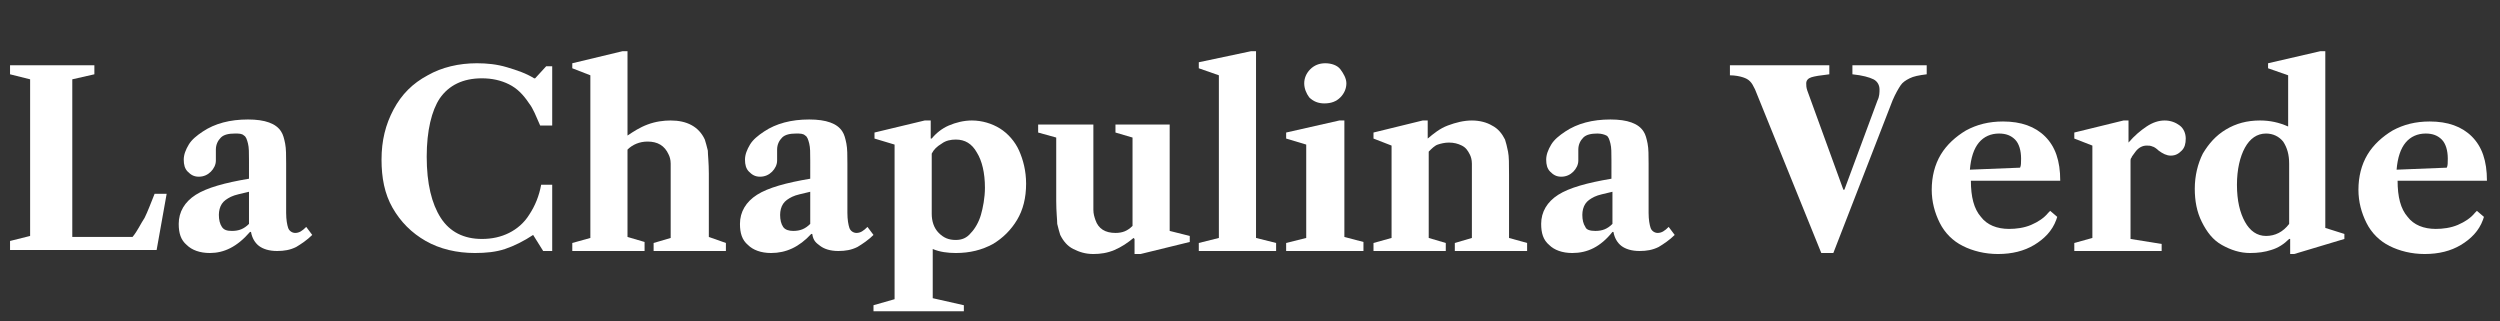 <?xml version="1.0" encoding="utf-8"?>
<!-- Generator: Adobe Illustrator 27.2.0, SVG Export Plug-In . SVG Version: 6.00 Build 0)  -->
<svg version="1.1" id="logo" xmlns="http://www.w3.org/2000/svg" xmlns:xlink="http://www.w3.org/1999/xlink" x="0px" y="0px"
	 viewBox="0 0 249 32" style="enable-background:new 0 0 249 32;" xml:space="preserve">
<rect x="0" y="0" width="249" height="32" fill="#333333" stroke="none"/>
<style type="text/css">
	.st0{fill:none;}
	.st1{fill:#FFFFFF;}
</style>
<rect id="bounds" class="st0" width="249" height="32"/>
<path id="Path" class="st1" d="M7.2,23.6h6c0.5-0.6,0.8-1.3,1.2-1.9c0.3-0.6,0.6-1.4,1-2.4h1.2l-1,5.6H1V24l2-0.5V7.9L1,7.4V6.5h8.4
	v0.9L7.2,7.9V23.6z"/>
<path id="Shape" class="st1" d="M20.9,25.2c-1,0-1.8-0.3-2.3-0.8c-0.6-0.5-0.8-1.2-0.8-2.1c0-1.2,0.6-2.2,1.7-2.9
	c1.1-0.7,2.9-1.2,5.3-1.6V16c0-0.8,0-1.3-0.1-1.7s-0.2-0.7-0.4-0.8c-0.2-0.2-0.5-0.2-0.9-0.2c-0.6,0-1.1,0.1-1.4,0.4
	c-0.3,0.3-0.5,0.7-0.5,1.2c0,0.1,0,0.3,0,0.6c0,0.2,0,0.4,0,0.5c0,0.4-0.2,0.8-0.5,1.1c-0.3,0.3-0.7,0.5-1.2,0.5s-0.8-0.2-1.1-0.5
	s-0.4-0.7-0.4-1.2c0-0.5,0.2-1,0.5-1.5s0.8-0.9,1.4-1.3c1.2-0.8,2.7-1.2,4.5-1.2c1.7,0,2.8,0.4,3.3,1.2c0.2,0.3,0.3,0.7,0.4,1.2
	s0.1,1.2,0.1,2v4.9c0,0.7,0.1,1.2,0.2,1.5s0.4,0.5,0.7,0.5c0.4,0,0.7-0.2,1.1-0.6l0.6,0.8c-0.5,0.5-1.1,0.9-1.6,1.2
	c-0.6,0.3-1.2,0.4-1.9,0.4c-0.8,0-1.4-0.2-1.8-0.5s-0.7-0.8-0.8-1.4h-0.1C23.6,24.6,22.3,25.2,20.9,25.2z M23.1,23
	c0.7,0,1.2-0.2,1.7-0.7v-3.2c-0.8,0.2-1.4,0.3-1.8,0.5s-0.7,0.4-0.9,0.7c-0.2,0.3-0.3,0.7-0.3,1.1c0,0.5,0.1,0.9,0.3,1.2
	C22.3,22.9,22.6,23,23.1,23z"/>
<path id="Path_00000170252919978307202880000017389941607887245498_" class="st1" d="M38,15.9c0-1.9,0.4-3.5,1.2-5s1.9-2.6,3.4-3.4
	c1.4-0.8,3.1-1.2,4.9-1.2c1,0,2,0.1,3,0.4s1.9,0.6,2.7,1.1h0.1l1.1-1.2H55v5.9h-1.2c-0.4-0.9-0.7-1.7-1.1-2.2
	c-0.6-0.9-1.2-1.5-2-1.9S49,7.8,48,7.8c-1.9,0-3.3,0.7-4.2,2C43,11,42.5,13,42.5,15.6c0,2.7,0.5,4.7,1.4,6.1
	c0.9,1.4,2.3,2.1,4.1,2.1c1,0,1.9-0.2,2.7-0.6s1.5-1,2-1.8c0.6-0.9,1-1.9,1.2-3H55V25h-0.9l-1-1.6c-0.9,0.6-1.9,1.1-2.8,1.4
	c-0.9,0.3-1.9,0.4-3,0.4c-1.8,0-3.5-0.4-4.9-1.2c-1.4-0.8-2.5-1.9-3.3-3.3S38,17.7,38,15.9z"/>
<path id="Path_00000138535851637245649380000016517490312636788358_" class="st1" d="M72.3,24.2V25h-7.2v-0.8l1.7-0.5v-5.4
	c0-0.9,0-1.6,0-2s-0.1-0.7-0.2-0.9c-0.4-0.9-1.1-1.3-2.1-1.3c-0.8,0-1.5,0.3-2,0.8v8.7l1.7,0.5V25H57v-0.8l1.8-0.5V7.5L57,6.8V6.3
	l5-1.2h0.5v8.4c0.6-0.4,1.2-0.8,2-1.1c0.8-0.3,1.6-0.4,2.3-0.4c1.6,0,2.8,0.6,3.4,1.9c0.1,0.3,0.2,0.7,0.3,1.1
	c0,0.4,0.1,1.2,0.1,2.3v6.3L72.3,24.2z"/>
<path id="Shape_00000044146591218555648480000000086839097203453586_" class="st1" d="M76.8,25.2c-1,0-1.8-0.3-2.3-0.8
	c-0.6-0.5-0.8-1.2-0.8-2.1c0-1.2,0.6-2.2,1.7-2.9c1.1-0.7,2.9-1.2,5.3-1.6V16c0-0.8,0-1.3-0.1-1.7s-0.2-0.7-0.4-0.8
	c-0.2-0.2-0.5-0.2-0.9-0.2c-0.6,0-1.1,0.1-1.4,0.4c-0.3,0.3-0.5,0.7-0.5,1.2c0,0.1,0,0.3,0,0.6c0,0.2,0,0.4,0,0.5
	c0,0.4-0.2,0.8-0.5,1.1c-0.3,0.3-0.7,0.5-1.2,0.5s-0.8-0.2-1.1-0.5s-0.4-0.7-0.4-1.2c0-0.5,0.2-1,0.5-1.5s0.8-0.9,1.4-1.3
	c1.2-0.8,2.7-1.2,4.5-1.2c1.7,0,2.8,0.4,3.3,1.2c0.2,0.3,0.3,0.7,0.4,1.2s0.1,1.2,0.1,2v4.9c0,0.7,0.1,1.2,0.2,1.5s0.4,0.5,0.7,0.5
	c0.4,0,0.7-0.2,1.1-0.6l0.6,0.8c-0.5,0.5-1.1,0.9-1.6,1.2c-0.6,0.3-1.2,0.4-1.9,0.4c-0.8,0-1.4-0.2-1.8-0.5S81,24,80.9,23.3h-0.1
	C79.6,24.6,78.3,25.2,76.8,25.2z M79,23c0.7,0,1.2-0.2,1.7-0.7v-3.2c-0.8,0.2-1.4,0.3-1.8,0.5S78.2,20,78,20.3
	c-0.2,0.3-0.3,0.7-0.3,1.1c0,0.5,0.1,0.9,0.3,1.2C78.2,22.9,78.6,23,79,23z"/>
<path id="Shape_00000168811839520688547200000006942170463173597884_" class="st1" d="M96,30.4V31h-9v-0.6l2.1-0.6V14.4l-2-0.6v-0.6
	l5-1.2h0.6v1.8h0.1c0.4-0.5,1-1,1.7-1.3S96,12,96.8,12c1,0,2,0.3,2.8,0.8s1.5,1.3,1.9,2.2s0.7,2,0.7,3.3c0,1.4-0.3,2.6-0.9,3.6
	s-1.4,1.8-2.4,2.4c-1.1,0.6-2.3,0.9-3.7,0.9c-0.8,0-1.6-0.1-2.3-0.4v4.9L96,30.4z M95.2,23.9c0.6,0,1.1-0.2,1.5-0.7
	c0.4-0.4,0.8-1.1,1-1.8s0.4-1.7,0.4-2.7c0-1.5-0.3-2.7-0.8-3.5c-0.5-0.9-1.2-1.3-2.1-1.3c-0.5,0-1,0.1-1.4,0.4c-0.5,0.3-0.8,0.6-1,1
	v6c0,0.7,0.2,1.4,0.7,1.9C94,23.7,94.5,23.9,95.2,23.9z"/>
<path id="Path_00000150790511771377507930000007538451997080741303_" class="st1" d="M118.5,23.5v0.6l-4.9,1.2H113v-1.5l-0.1-0.1
	c-0.6,0.5-1.2,0.9-1.9,1.2s-1.4,0.4-2.1,0.4c-0.8,0-1.4-0.2-2-0.5s-1-0.8-1.3-1.4c-0.1-0.3-0.2-0.7-0.3-1.1c0-0.4-0.1-1.2-0.1-2.3
	v-6.3l-1.8-0.5v-0.8h5.5V19c0,0.9,0,1.5,0,1.9s0.1,0.7,0.2,1c0.3,0.9,1,1.3,2,1.3c0.7,0,1.2-0.2,1.7-0.7v-8.8l-1.7-0.5v-0.8h5.4V23
	L118.5,23.5z"/>
<polygon id="Path_00000036235772225869734000000002949408492948158862_" class="st1" points="127.1,25 119.4,25 119.4,24.2 
	121.4,23.7 121.4,7.5 119.4,6.8 119.4,6.2 124.6,5.1 125.1,5.1 125.1,23.7 127.1,24.2 "/>
<path id="Shape_00000150076780337948084370000003787502371940891810_" class="st1" d="M129.9,8.3c0-0.5,0.2-1,0.6-1.4
	s0.9-0.6,1.5-0.6s1.2,0.2,1.5,0.6s0.6,0.9,0.6,1.4s-0.2,1-0.6,1.4c-0.4,0.4-0.9,0.6-1.6,0.6c-0.6,0-1.1-0.2-1.5-0.6
	C130.1,9.3,129.9,8.8,129.9,8.3z M135.8,25h-7.7v-0.8l2-0.5v-9.3l-2-0.6v-0.6l5.3-1.2h0.5v11.6l1.9,0.5V25z"/>
<path id="Path_00000090988682086555884850000016604453524633105075_" class="st1" d="M152.1,24.2V25h-7.2v-0.8l1.7-0.5v-5.4
	c0-0.9,0-1.6,0-2s-0.1-0.7-0.2-0.9c-0.2-0.4-0.4-0.7-0.8-0.9c-0.4-0.2-0.8-0.3-1.3-0.3c-0.4,0-0.8,0.1-1.1,0.2
	c-0.3,0.1-0.6,0.4-0.9,0.7v8.6l1.7,0.5V25h-7.2v-0.8l1.8-0.5v-9.2l-1.8-0.7v-0.6l4.9-1.2h0.5v1.8c0.6-0.5,1.2-1,2-1.3
	s1.6-0.5,2.4-0.5s1.5,0.2,2,0.5c0.6,0.3,1,0.8,1.3,1.4c0.1,0.3,0.2,0.7,0.3,1.2s0.1,1.2,0.1,2.3v6.3L152.1,24.2z"/>
<path id="Shape_00000013886613991134220090000006989372465819750571_" class="st1" d="M156.6,25.2c-1,0-1.8-0.3-2.3-0.8
	c-0.6-0.5-0.8-1.2-0.8-2.1c0-1.2,0.6-2.2,1.7-2.9s2.9-1.2,5.3-1.6V16c0-0.8,0-1.3-0.1-1.7s-0.2-0.7-0.4-0.8s-0.5-0.2-0.9-0.2
	c-0.6,0-1.1,0.1-1.4,0.4c-0.3,0.3-0.5,0.7-0.5,1.2c0,0.1,0,0.3,0,0.6c0,0.2,0,0.4,0,0.5c0,0.4-0.2,0.8-0.5,1.1
	c-0.3,0.3-0.7,0.5-1.2,0.5s-0.8-0.2-1.1-0.5s-0.4-0.7-0.4-1.2c0-0.5,0.2-1,0.5-1.5s0.8-0.9,1.4-1.3c1.2-0.8,2.7-1.2,4.5-1.2
	c1.7,0,2.8,0.4,3.3,1.2c0.2,0.3,0.3,0.7,0.4,1.2c0.1,0.5,0.1,1.2,0.1,2v4.9c0,0.7,0.1,1.2,0.2,1.5c0.1,0.3,0.4,0.5,0.7,0.5
	c0.4,0,0.7-0.2,1.1-0.6l0.6,0.8c-0.5,0.5-1.1,0.9-1.6,1.2c-0.6,0.3-1.2,0.4-1.9,0.4c-0.8,0-1.4-0.2-1.8-0.5s-0.7-0.8-0.8-1.4h-0.1
	C159.4,24.6,158.1,25.2,156.6,25.2z M158.9,23c0.7,0,1.2-0.2,1.7-0.7v-3.2c-0.8,0.2-1.4,0.3-1.8,0.5c-0.4,0.2-0.7,0.4-0.9,0.7
	c-0.2,0.3-0.3,0.7-0.3,1.1c0,0.5,0.1,0.9,0.3,1.2C158,22.9,158.4,23,158.9,23z"/>
<path id="Path_00000010273139540929415120000016922284783308568484_" class="st1" d="M174.8,8.9c-0.2-0.4-0.3-0.6-0.5-0.8
	s-0.4-0.3-0.7-0.4s-0.8-0.2-1.3-0.2v-1h9.9v0.9c-0.9,0.1-1.5,0.2-1.8,0.3c-0.3,0.1-0.5,0.3-0.5,0.6c0,0.2,0,0.4,0.1,0.7l3.6,9.9h0.1
	L187,10c0.2-0.4,0.2-0.8,0.2-1.1c0-0.4-0.2-0.8-0.6-1s-1.1-0.4-2.1-0.5V6.5h7.4v0.9c-0.8,0.1-1.3,0.2-1.7,0.4
	c-0.4,0.2-0.7,0.4-0.9,0.7s-0.5,0.8-0.8,1.5l-5.9,15.2h-1.2L174.8,8.9z"/>
<path id="Shape_00000031916558415655182100000000443123044657011853_" class="st1" d="M205,18h-8.7c0,1.6,0.3,2.8,1,3.6
	c0.6,0.8,1.6,1.2,2.8,1.2c0.7,0,1.5-0.1,2.2-0.4s1.3-0.7,1.7-1.2l0.2-0.2l0.7,0.6l-0.1,0.3c-0.4,1.1-1.2,1.9-2.2,2.5
	s-2.2,0.9-3.6,0.9c-1.3,0-2.5-0.3-3.5-0.8s-1.8-1.3-2.3-2.3s-0.8-2.1-0.8-3.3c0-1.3,0.3-2.5,0.9-3.5c0.6-1,1.5-1.8,2.5-2.4
	c1.1-0.6,2.3-0.9,3.7-0.9c1.8,0,3.2,0.5,4.2,1.5s1.5,2.4,1.5,4.4L205,18z M201.2,16.7c0.1-0.2,0.1-0.5,0.1-0.9
	c0-0.8-0.2-1.5-0.6-1.9s-0.9-0.6-1.6-0.6c-0.8,0-1.5,0.3-2,0.9c-0.5,0.6-0.8,1.5-0.9,2.7L201.2,16.7z"/>
<path id="Path_00000163042128197727543730000005148361340250731684_" class="st1" d="M215.6,12c0.6,0,1.1,0.2,1.5,0.5
	s0.6,0.8,0.6,1.3s-0.1,0.9-0.4,1.2c-0.3,0.3-0.6,0.5-1.1,0.5c-0.4,0-0.8-0.2-1.2-0.5c-0.2-0.2-0.5-0.4-0.6-0.4
	c-0.2-0.1-0.4-0.1-0.6-0.1c-0.4,0-0.8,0.2-1.1,0.6c-0.2,0.3-0.4,0.5-0.4,0.6c-0.1,0.1-0.1,0.2-0.1,0.3c0,0.1,0,0.1,0,0.2v7.6
	l3.1,0.5V25h-8.7v-0.8l1.8-0.5v-9.2l-1.8-0.7v-0.6l4.9-1.2h0.5v2.2c0.6-0.7,1.2-1.2,1.8-1.6C214.4,12.2,215,12,215.6,12z"/>
<path id="Shape_00000013891487537000206600000001405953358299083709_" class="st1" d="M224.1,25.2c-1,0-1.9-0.3-2.8-0.8
	s-1.5-1.3-2-2.3s-0.7-2.1-0.7-3.3c0-1.3,0.3-2.5,0.8-3.5c0.6-1,1.3-1.8,2.3-2.4c1-0.6,2.1-0.9,3.4-0.9c1,0,1.9,0.2,2.8,0.6V7.5
	l-2-0.7V6.3l5.2-1.2h0.5v17.6l1.9,0.6v0.5l-5,1.5h-0.4v-1.5H228c-0.5,0.5-1.1,0.9-1.8,1.1C225.6,25.1,224.9,25.2,224.1,25.2z
	 M225.7,23.5c0.9,0,1.7-0.4,2.3-1.2v-6c0-0.9-0.2-1.6-0.6-2.2c-0.4-0.5-1-0.8-1.7-0.8c-0.9,0-1.6,0.5-2.1,1.4s-0.8,2.2-0.8,3.7
	c0,1.6,0.3,2.8,0.8,3.7S224.8,23.5,225.7,23.5z"/>
<path id="Shape_00000095310839268072968330000009726668888904847003_" class="st1" d="M247.5,18h-8.7c0,1.6,0.3,2.8,1,3.6
	c0.6,0.8,1.6,1.2,2.8,1.2c0.7,0,1.5-0.1,2.2-0.4s1.3-0.7,1.7-1.2l0.2-0.2l0.7,0.6l-0.1,0.3c-0.4,1.1-1.2,1.9-2.2,2.5
	s-2.2,0.9-3.6,0.9c-1.3,0-2.5-0.3-3.5-0.8s-1.8-1.3-2.3-2.3s-0.8-2.1-0.8-3.3c0-1.3,0.3-2.5,0.9-3.5c0.6-1,1.5-1.8,2.5-2.4
	c1.1-0.6,2.3-0.9,3.7-0.9c1.8,0,3.2,0.5,4.2,1.5s1.5,2.4,1.5,4.4L247.5,18z M243.7,16.7c0.1-0.2,0.1-0.5,0.1-0.9
	c0-0.8-0.2-1.5-0.6-1.9s-0.9-0.6-1.6-0.6c-0.8,0-1.5,0.3-2,0.9c-0.5,0.6-0.8,1.5-0.9,2.7L243.7,16.7z"/>
</svg>
